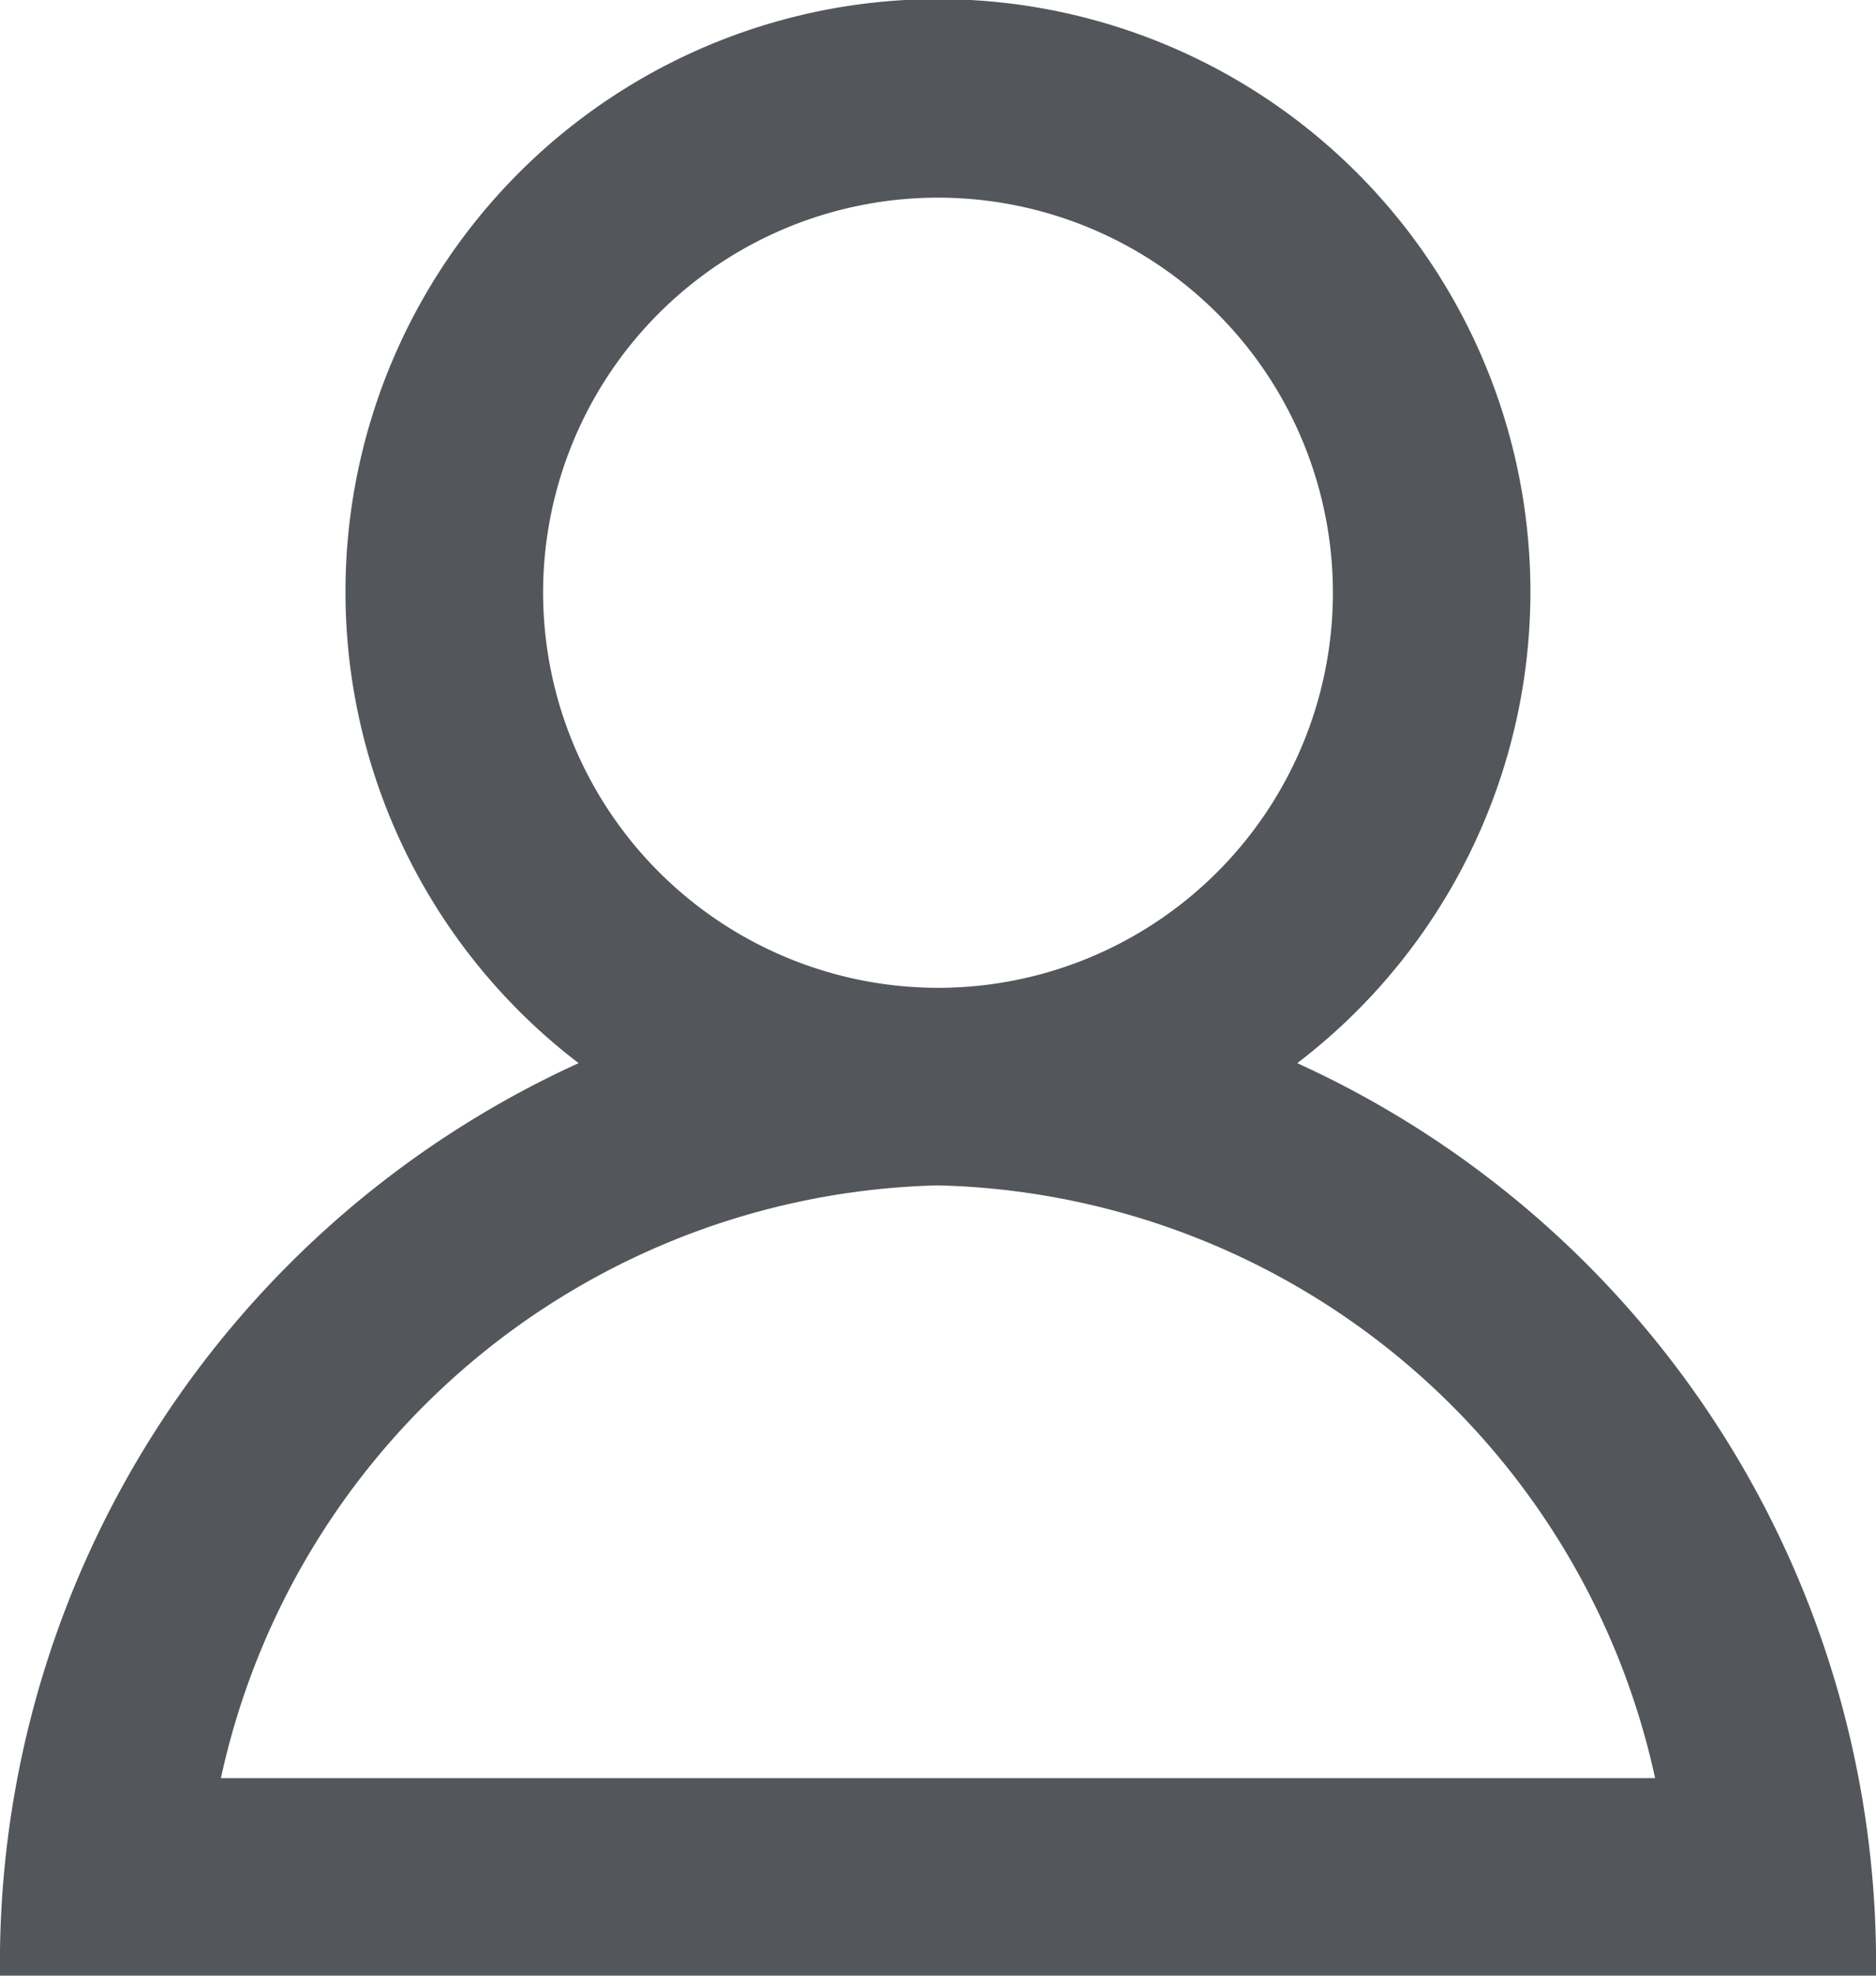 <?xml version="1.0" encoding="UTF-8"?> <svg xmlns="http://www.w3.org/2000/svg" width="16" height="16.842" viewBox="0 0 16 16.842"><g id="Shopicon" transform="translate(-5 -4)"><path id="Path_317" data-name="Path 317" d="M16.064,13.063a5.053,5.053,0,1,0-6.129,0A8.432,8.432,0,0,0,5,20.842H21A8.432,8.432,0,0,0,16.064,13.063ZM9.632,9.053A3.368,3.368,0,1,1,13,12.421,3.372,3.372,0,0,1,9.632,9.053ZM13,14.105a6.416,6.416,0,0,1,6.116,5.053H6.884A6.416,6.416,0,0,1,13,14.105Z" fill="#53565a"></path></g></svg>